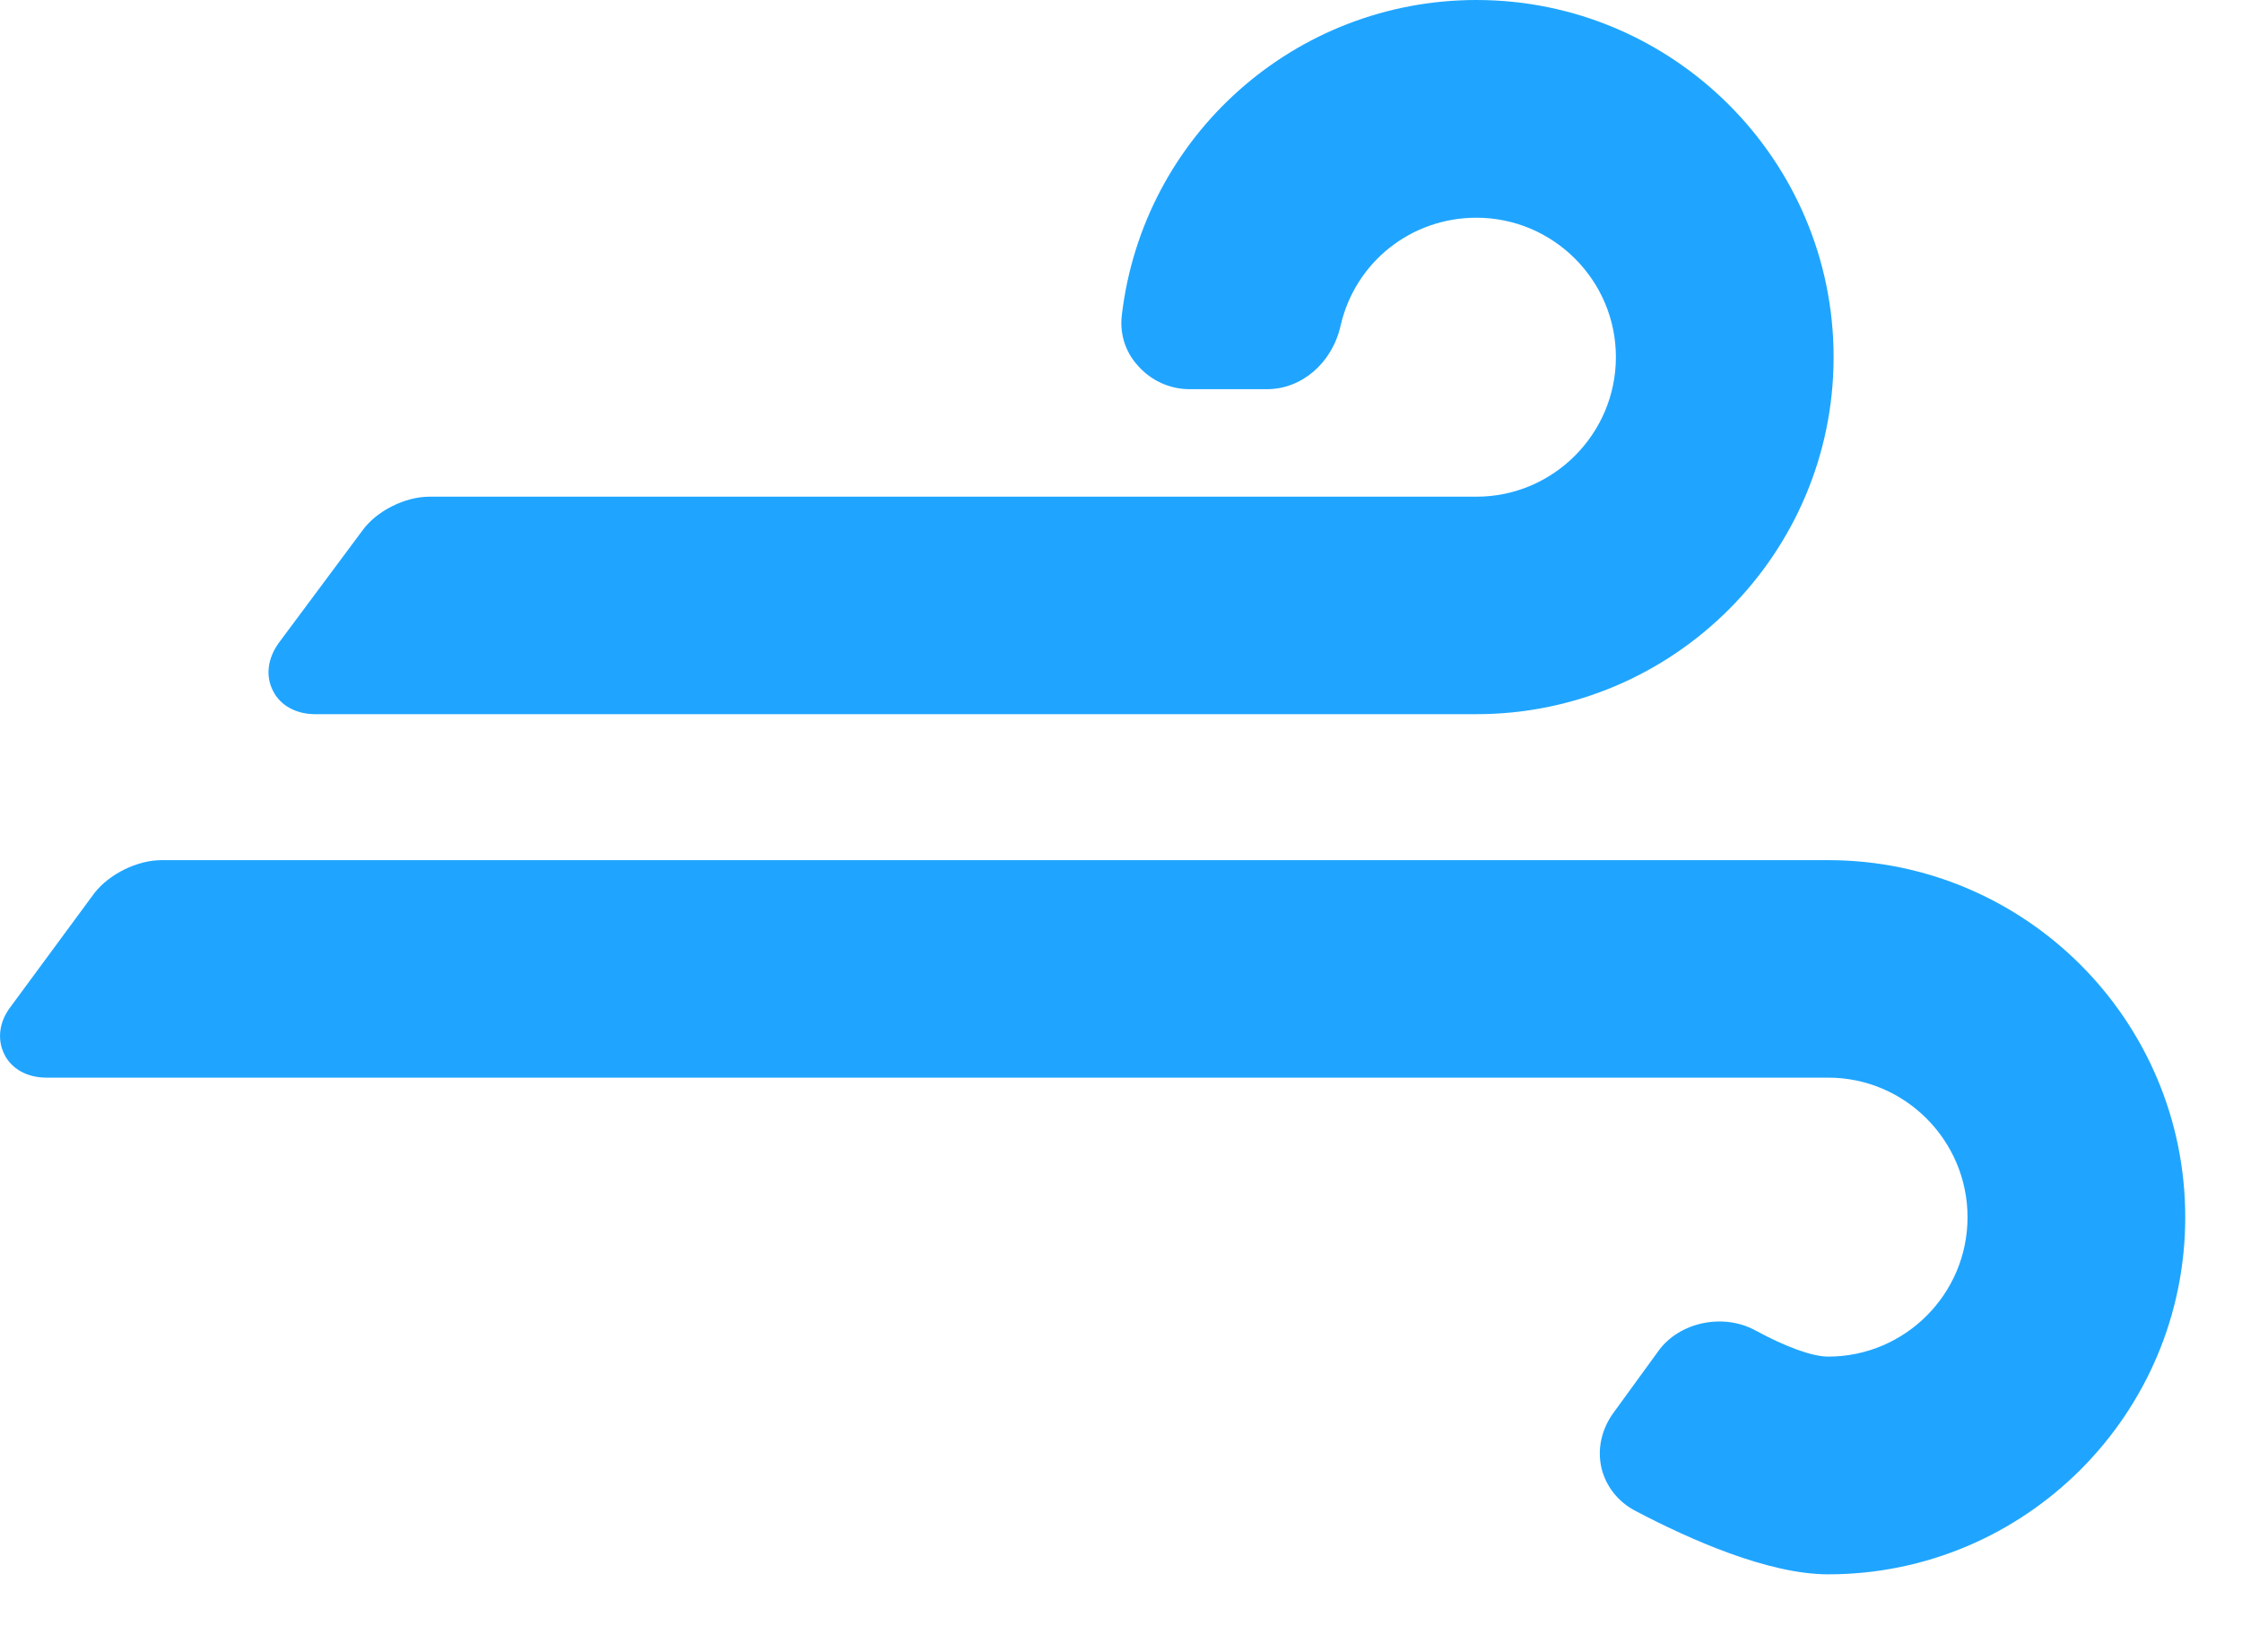 <svg width="19" height="14" viewBox="0 0 19 14" fill="none" xmlns="http://www.w3.org/2000/svg">
<path fill-rule="evenodd" clip-rule="evenodd" d="M2.671 6.052C2.509 6.052 2.374 5.978 2.313 5.853C2.248 5.727 2.269 5.576 2.364 5.446L3.074 4.492C3.193 4.329 3.433 4.209 3.638 4.209H12.512C13.163 4.209 13.694 3.677 13.694 3.026C13.694 2.375 13.163 1.845 12.512 1.845C11.957 1.845 11.482 2.223 11.36 2.764C11.288 3.077 11.031 3.298 10.737 3.298H10.081C9.914 3.298 9.755 3.225 9.646 3.102C9.536 2.984 9.488 2.827 9.507 2.671C9.686 1.147 10.978 0 12.512 0C14.181 0 15.539 1.358 15.539 3.026C15.539 4.694 14.181 6.052 12.512 6.052H2.671ZM15.493 7.289C17.163 7.289 18.519 8.647 18.519 10.315C18.519 11.983 17.163 13.341 15.493 13.341C14.987 13.341 14.321 13.047 13.855 12.801C13.714 12.727 13.609 12.595 13.572 12.441C13.535 12.283 13.571 12.118 13.667 11.981L14.056 11.446C14.231 11.205 14.601 11.125 14.874 11.273C15.134 11.414 15.359 11.496 15.493 11.496C16.144 11.496 16.674 10.966 16.674 10.315C16.674 9.664 16.144 9.132 15.493 9.132H0.393C0.231 9.132 0.096 9.058 0.035 8.931C-0.026 8.804 -0.007 8.655 0.094 8.526L0.8 7.568C0.928 7.404 1.166 7.289 1.369 7.289H15.493Z" fill="#1FA5FF"/>
</svg>
